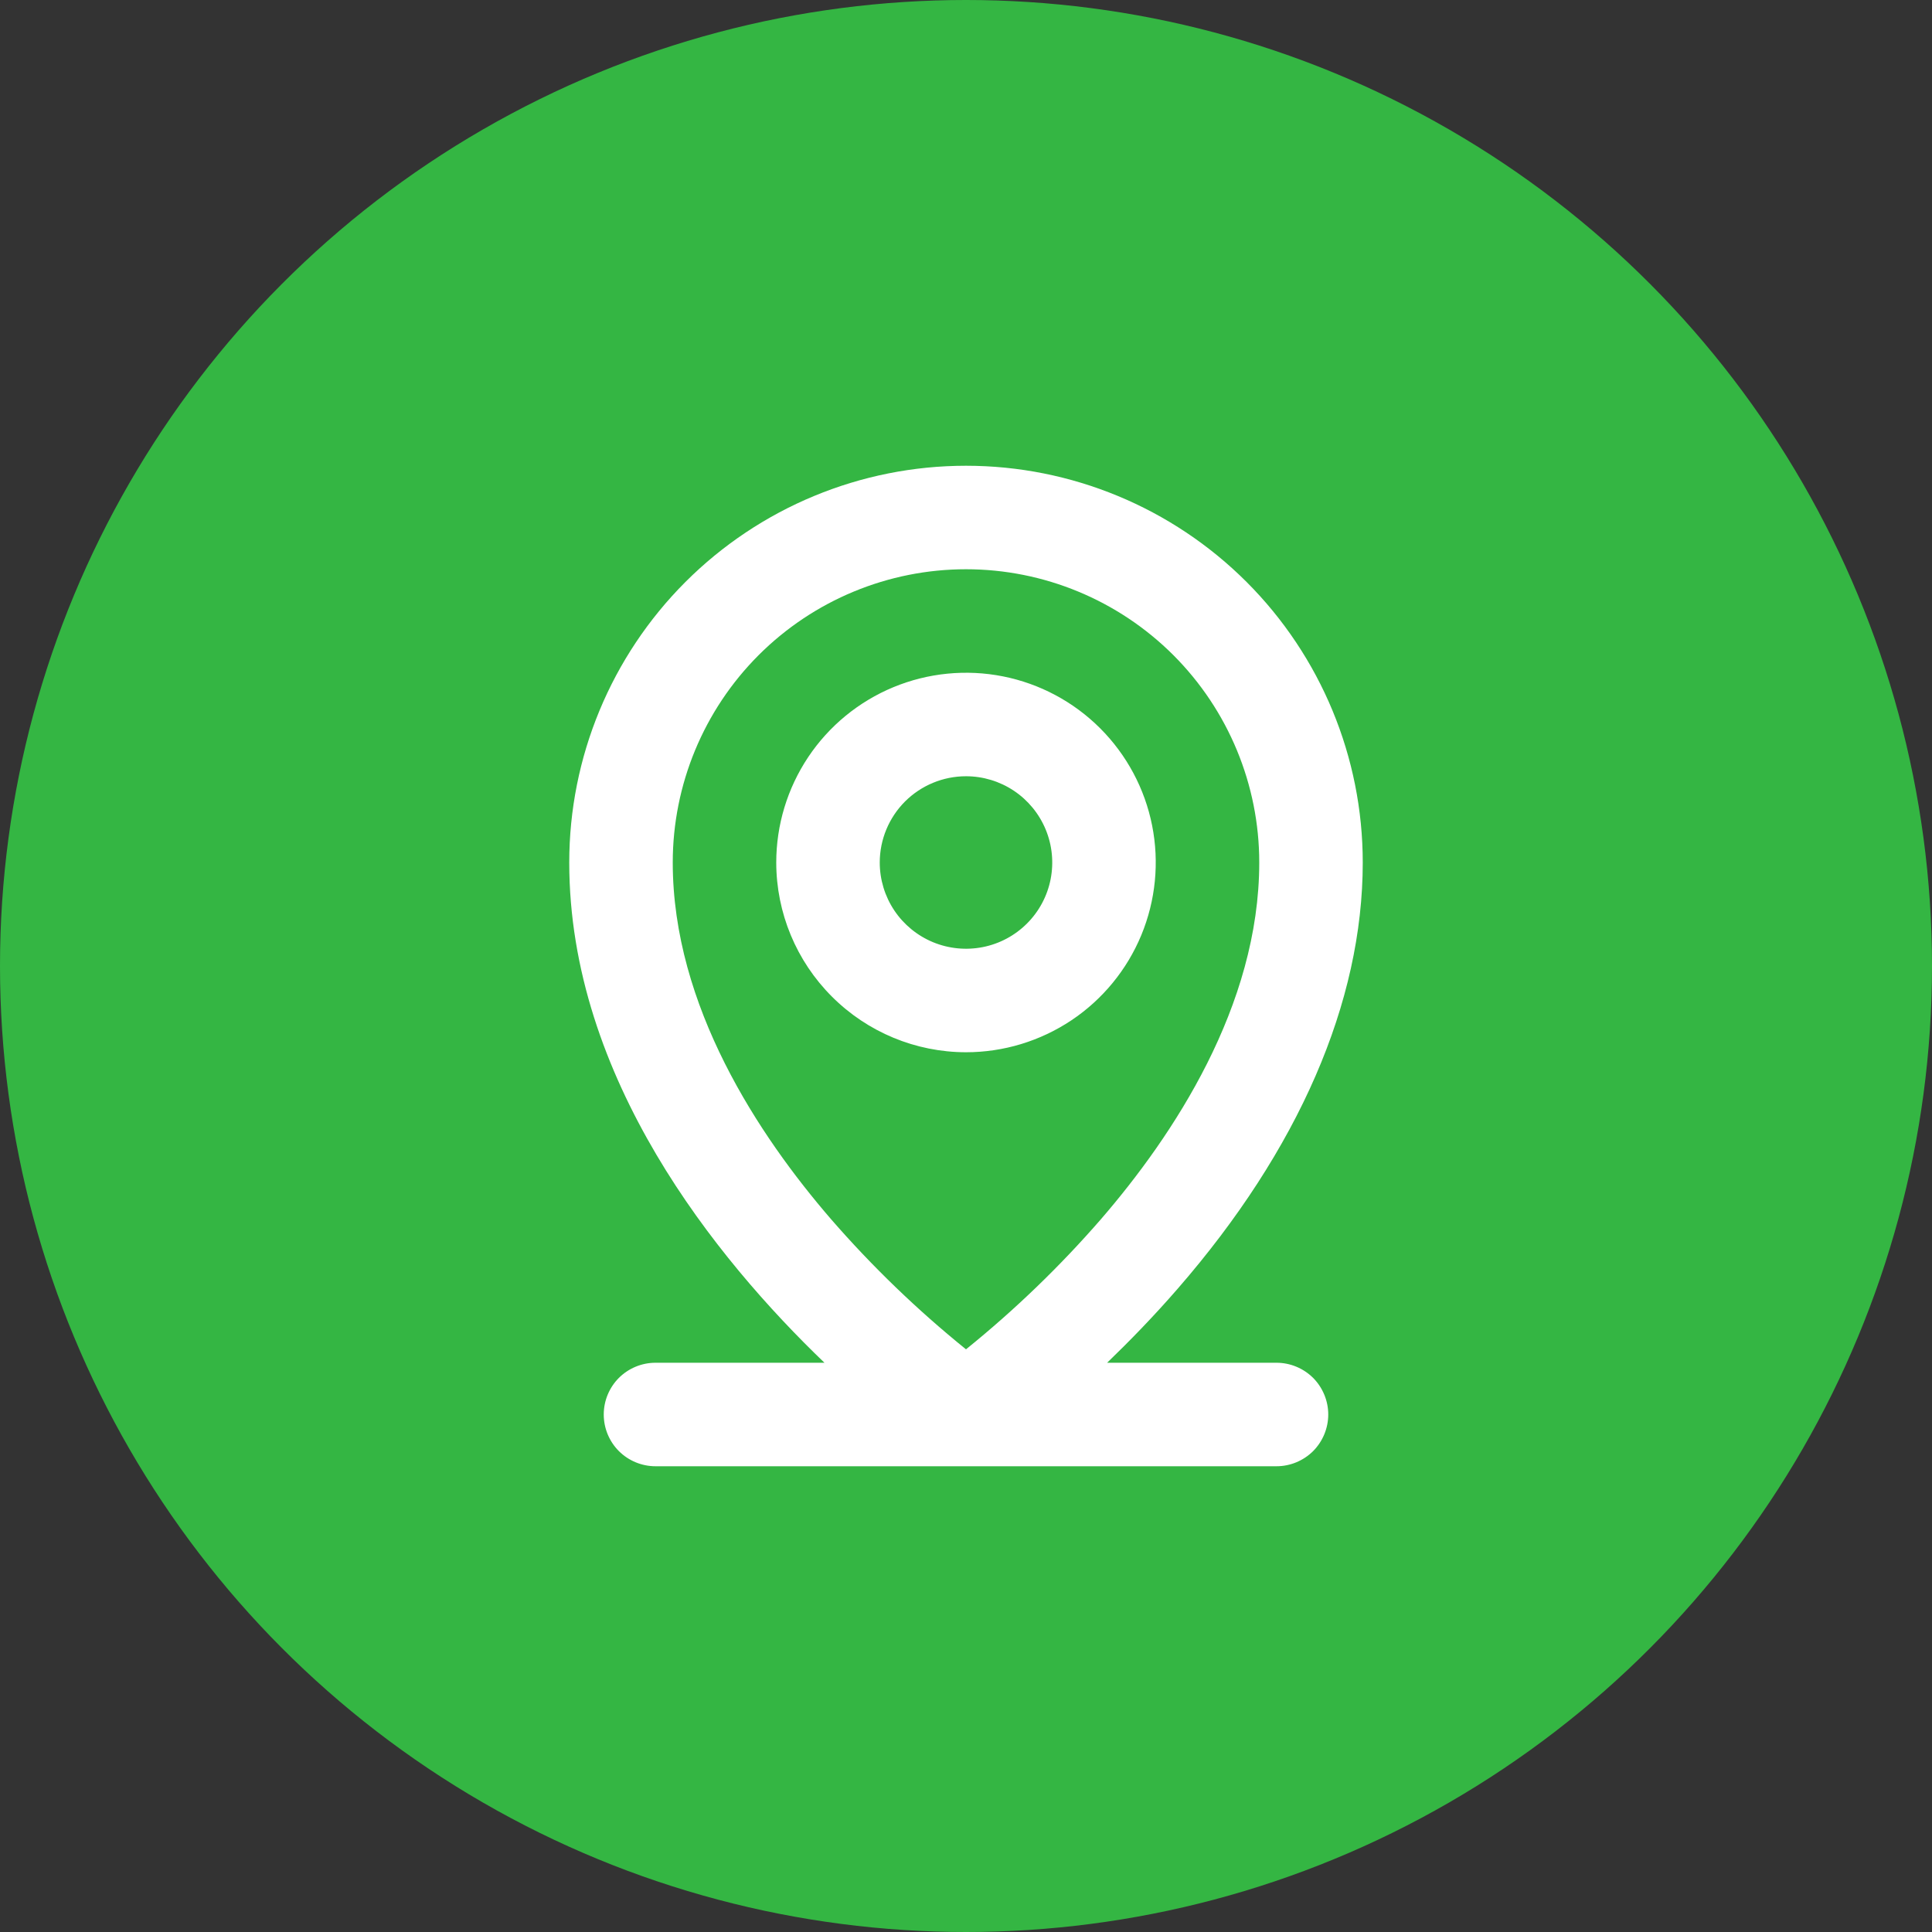 <svg width="42" height="42" viewBox="0 0 42 42" fill="none" xmlns="http://www.w3.org/2000/svg">
<rect x="0" y="0" width="42" height="42" fill="#333333" stroke="none"/>
<circle cx="21" cy="21" r="21" fill="#34B643"/>
<path d="M27.75 29.625H24.068C24.554 29.156 25.076 28.621 25.599 28.019C28.233 24.991 29.625 21.785 29.625 18.75C29.625 16.462 28.716 14.269 27.099 12.651C25.481 11.034 23.288 10.125 21 10.125C18.712 10.125 16.519 11.034 14.901 12.651C13.284 14.269 12.375 16.462 12.375 18.75C12.375 23.438 15.574 27.369 17.923 29.625H14.25C13.952 29.625 13.665 29.744 13.454 29.954C13.243 30.166 13.125 30.452 13.125 30.75C13.125 31.048 13.243 31.334 13.454 31.546C13.665 31.756 13.952 31.875 14.25 31.875H27.75C28.048 31.875 28.334 31.756 28.546 31.546C28.756 31.334 28.875 31.048 28.875 30.75C28.875 30.452 28.756 30.166 28.546 29.954C28.334 29.744 28.048 29.625 27.75 29.625ZM14.625 18.75C14.625 17.059 15.297 15.438 16.492 14.242C17.688 13.047 19.309 12.375 21 12.375C22.691 12.375 24.312 13.047 25.508 14.242C26.703 15.438 27.375 17.059 27.375 18.75C27.375 21.873 25.5 24.691 23.934 26.504C23.041 27.531 22.059 28.478 21 29.333C19.941 28.478 18.959 27.531 18.066 26.504C16.5 24.691 14.625 21.873 14.625 18.75ZM21 22.875C21.816 22.875 22.613 22.633 23.292 22.18C23.97 21.727 24.499 21.082 24.811 20.329C25.123 19.575 25.205 18.745 25.046 17.945C24.887 17.145 24.494 16.41 23.917 15.833C23.34 15.256 22.605 14.863 21.805 14.704C21.005 14.545 20.175 14.627 19.421 14.939C18.668 15.251 18.023 15.78 17.57 16.458C17.117 17.137 16.875 17.934 16.875 18.75C16.876 19.844 17.311 20.892 18.085 21.665C18.858 22.439 19.906 22.874 21 22.875ZM21 16.875C21.371 16.875 21.733 16.985 22.042 17.191C22.35 17.397 22.59 17.69 22.732 18.032C22.874 18.375 22.911 18.752 22.839 19.116C22.767 19.48 22.588 19.814 22.326 20.076C22.064 20.338 21.73 20.517 21.366 20.589C21.002 20.661 20.625 20.624 20.282 20.482C19.94 20.34 19.647 20.1 19.441 19.792C19.235 19.483 19.125 19.121 19.125 18.75C19.125 18.253 19.323 17.776 19.674 17.424C20.026 17.073 20.503 16.875 21 16.875Z" fill="white"/>
</svg>
